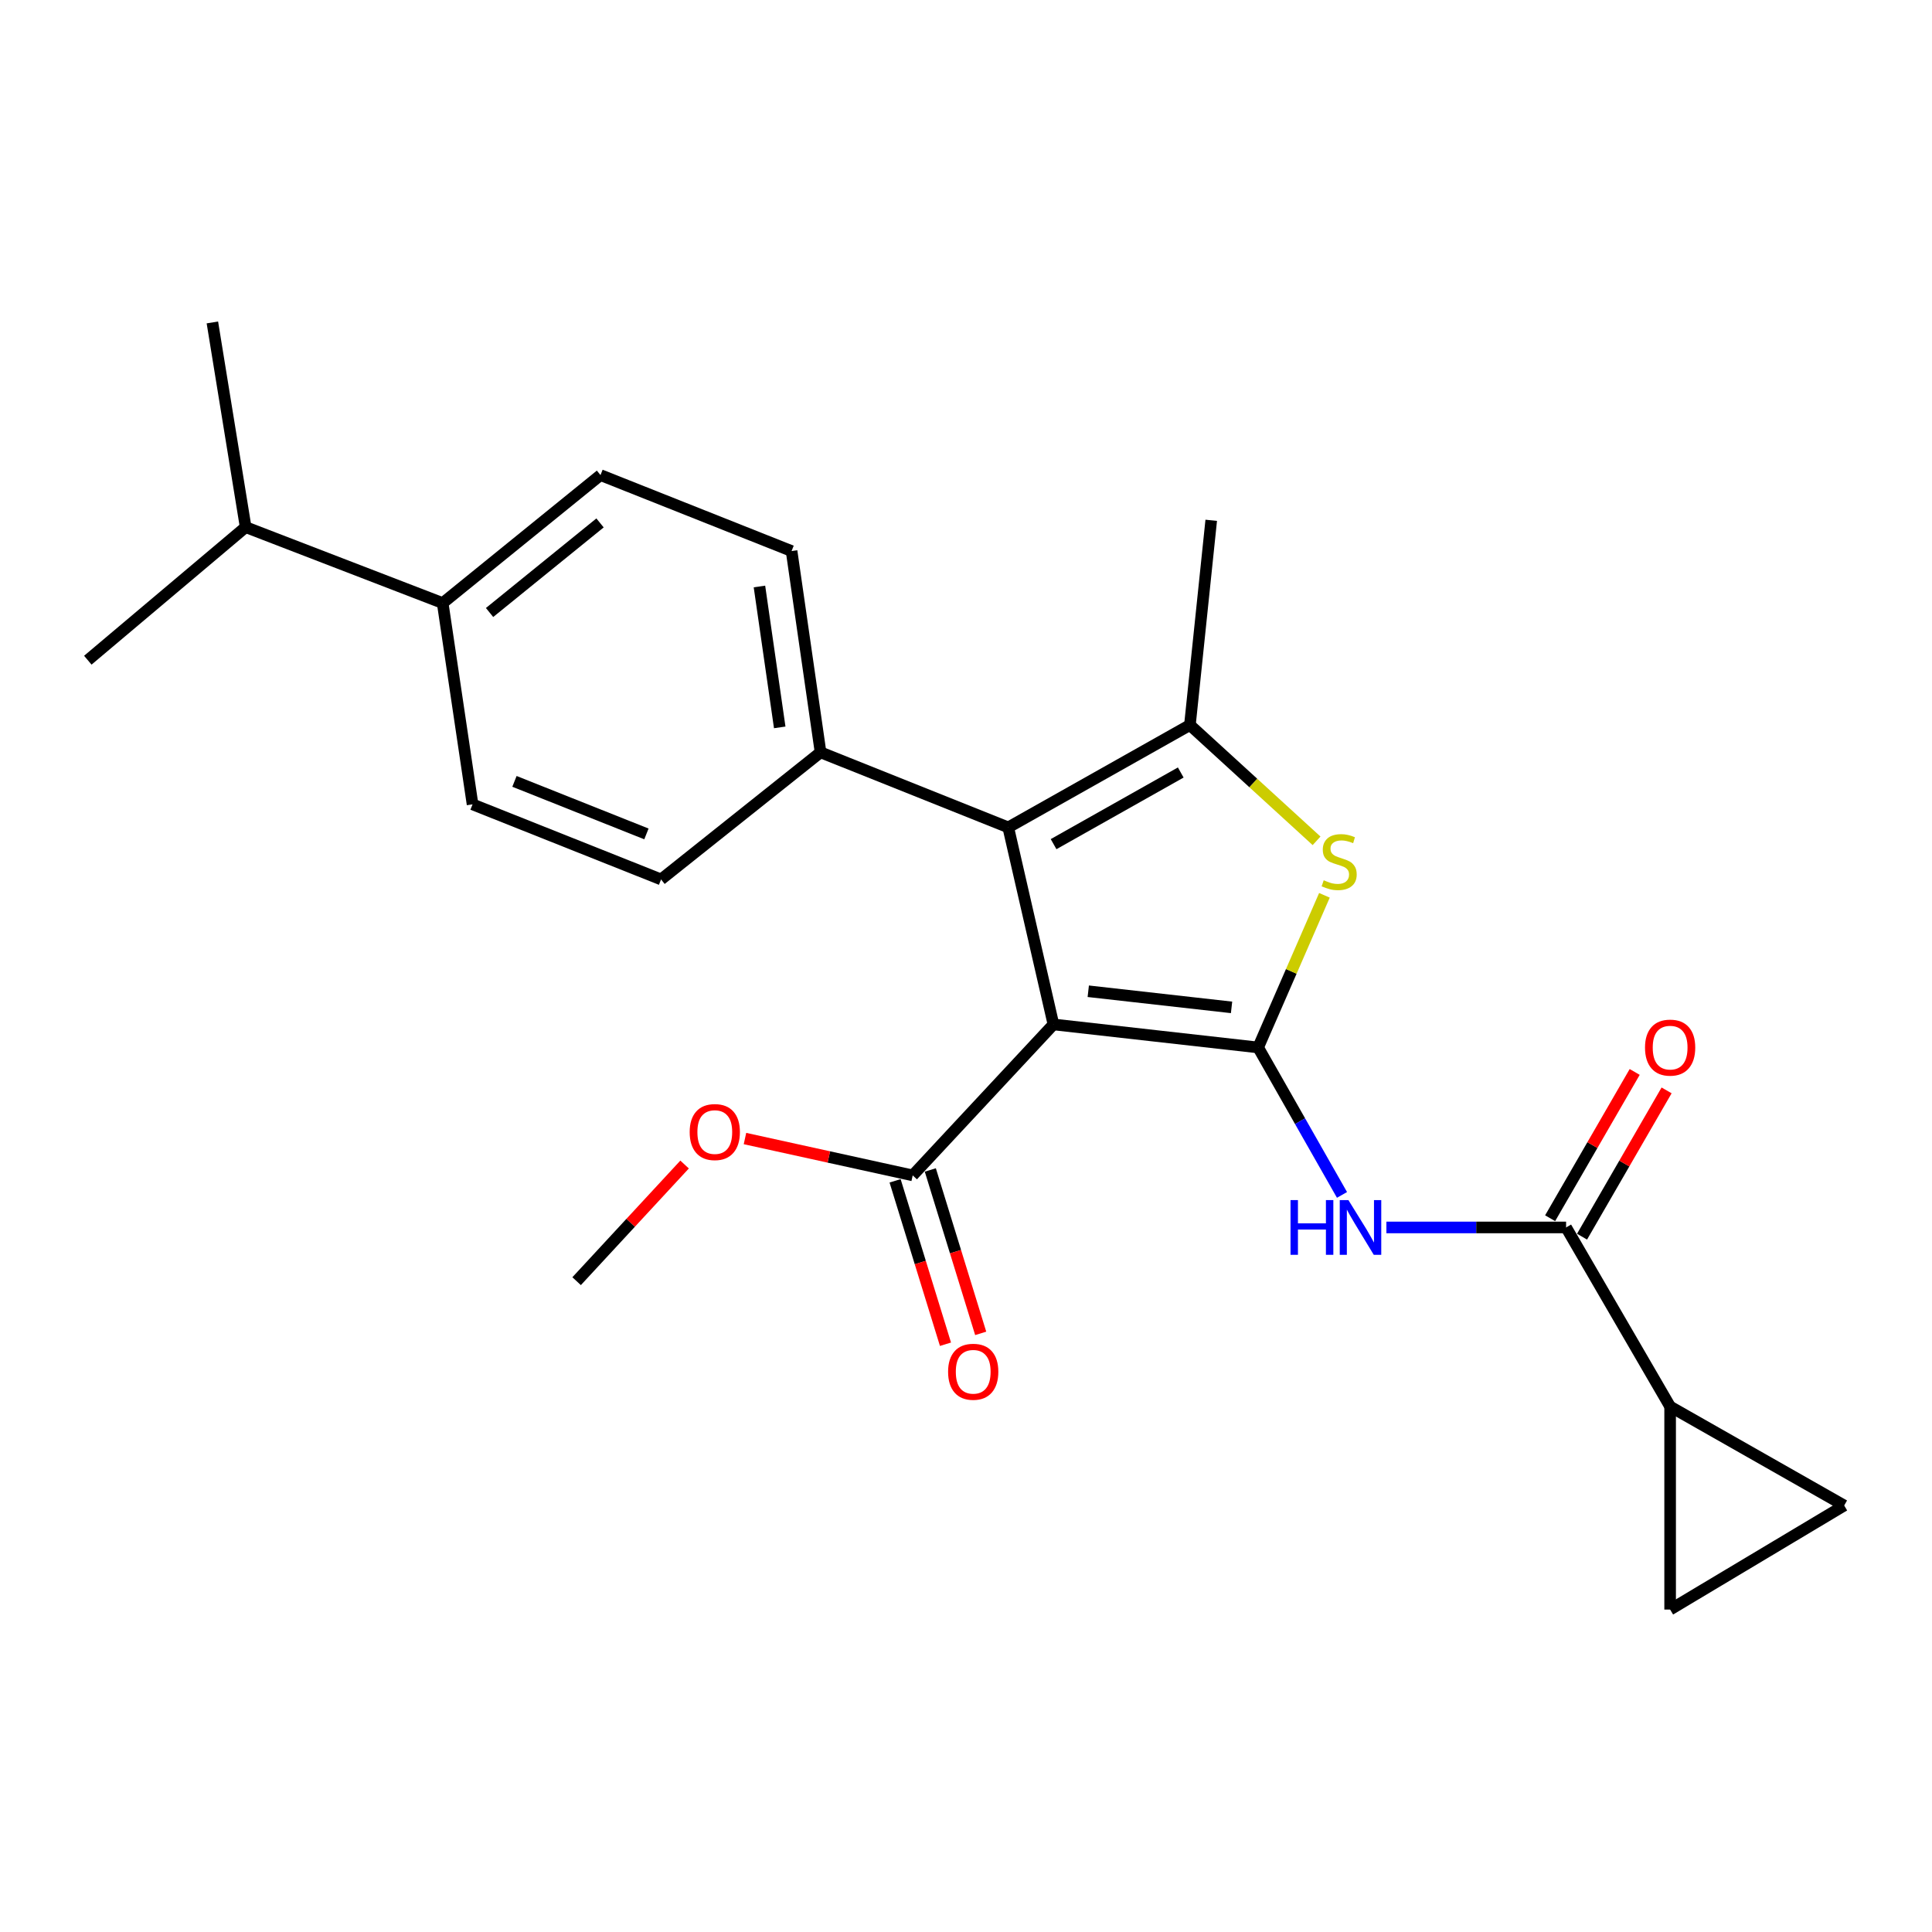 <?xml version='1.0' encoding='iso-8859-1'?>
<svg version='1.1' baseProfile='full'
              xmlns='http://www.w3.org/2000/svg'
                      xmlns:rdkit='http://www.rdkit.org/xml'
                      xmlns:xlink='http://www.w3.org/1999/xlink'
                  xml:space='preserve'
width='1000px' height='1000px' viewBox='0 0 1000 1000'>
<!-- END OF HEADER -->
<rect style='opacity:1.0;fill:#FFFFFF;stroke:none' width='1000' height='1000' x='0' y='0'> </rect>
<path class='bond-0' d='M 651.211,542.162 L 545.256,530.238' style='fill:none;fill-rule:evenodd;stroke:#000000;stroke-width:6px;stroke-linecap:butt;stroke-linejoin:miter;stroke-opacity:1' />
<path class='bond-0' d='M 637.451,521.415 L 563.283,513.069' style='fill:none;fill-rule:evenodd;stroke:#000000;stroke-width:6px;stroke-linecap:butt;stroke-linejoin:miter;stroke-opacity:1' />
<path class='bond-2' d='M 651.211,542.162 L 668.367,502.785' style='fill:none;fill-rule:evenodd;stroke:#000000;stroke-width:6px;stroke-linecap:butt;stroke-linejoin:miter;stroke-opacity:1' />
<path class='bond-2' d='M 668.367,502.785 L 685.523,463.409' style='fill:none;fill-rule:evenodd;stroke:#CCCC00;stroke-width:6px;stroke-linecap:butt;stroke-linejoin:miter;stroke-opacity:1' />
<path class='bond-4' d='M 651.211,542.162 L 672.914,580.323' style='fill:none;fill-rule:evenodd;stroke:#000000;stroke-width:6px;stroke-linecap:butt;stroke-linejoin:miter;stroke-opacity:1' />
<path class='bond-4' d='M 672.914,580.323 L 694.617,618.485' style='fill:none;fill-rule:evenodd;stroke:#0000FF;stroke-width:6px;stroke-linecap:butt;stroke-linejoin:miter;stroke-opacity:1' />
<path class='bond-1' d='M 545.256,530.238 L 521.865,428.258' style='fill:none;fill-rule:evenodd;stroke:#000000;stroke-width:6px;stroke-linecap:butt;stroke-linejoin:miter;stroke-opacity:1' />
<path class='bond-6' d='M 545.256,530.238 L 472.412,608.382' style='fill:none;fill-rule:evenodd;stroke:#000000;stroke-width:6px;stroke-linecap:butt;stroke-linejoin:miter;stroke-opacity:1' />
<path class='bond-10' d='M 521.865,428.258 L 424.718,389.403' style='fill:none;fill-rule:evenodd;stroke:#000000;stroke-width:6px;stroke-linecap:butt;stroke-linejoin:miter;stroke-opacity:1' />
<path class='bond-24' d='M 521.865,428.258 L 615.897,375.275' style='fill:none;fill-rule:evenodd;stroke:#000000;stroke-width:6px;stroke-linecap:butt;stroke-linejoin:miter;stroke-opacity:1' />
<path class='bond-24' d='M 545.335,436.931 L 611.157,399.843' style='fill:none;fill-rule:evenodd;stroke:#000000;stroke-width:6px;stroke-linecap:butt;stroke-linejoin:miter;stroke-opacity:1' />
<path class='bond-3' d='M 681.453,435.21 L 648.675,405.243' style='fill:none;fill-rule:evenodd;stroke:#CCCC00;stroke-width:6px;stroke-linecap:butt;stroke-linejoin:miter;stroke-opacity:1' />
<path class='bond-3' d='M 648.675,405.243 L 615.897,375.275' style='fill:none;fill-rule:evenodd;stroke:#000000;stroke-width:6px;stroke-linecap:butt;stroke-linejoin:miter;stroke-opacity:1' />
<path class='bond-19' d='M 615.897,375.275 L 626.93,269.309' style='fill:none;fill-rule:evenodd;stroke:#000000;stroke-width:6px;stroke-linecap:butt;stroke-linejoin:miter;stroke-opacity:1' />
<path class='bond-5' d='M 717.594,635.324 L 764.1,635.324' style='fill:none;fill-rule:evenodd;stroke:#0000FF;stroke-width:6px;stroke-linecap:butt;stroke-linejoin:miter;stroke-opacity:1' />
<path class='bond-5' d='M 764.1,635.324 L 810.605,635.324' style='fill:none;fill-rule:evenodd;stroke:#000000;stroke-width:6px;stroke-linecap:butt;stroke-linejoin:miter;stroke-opacity:1' />
<path class='bond-7' d='M 810.605,635.324 L 864.457,728.041' style='fill:none;fill-rule:evenodd;stroke:#000000;stroke-width:6px;stroke-linecap:butt;stroke-linejoin:miter;stroke-opacity:1' />
<path class='bond-11' d='M 818.863,640.098 L 840.746,602.242' style='fill:none;fill-rule:evenodd;stroke:#000000;stroke-width:6px;stroke-linecap:butt;stroke-linejoin:miter;stroke-opacity:1' />
<path class='bond-11' d='M 840.746,602.242 L 862.628,564.385' style='fill:none;fill-rule:evenodd;stroke:#FF0000;stroke-width:6px;stroke-linecap:butt;stroke-linejoin:miter;stroke-opacity:1' />
<path class='bond-11' d='M 802.346,630.55 L 824.229,592.694' style='fill:none;fill-rule:evenodd;stroke:#000000;stroke-width:6px;stroke-linecap:butt;stroke-linejoin:miter;stroke-opacity:1' />
<path class='bond-11' d='M 824.229,592.694 L 846.111,554.838' style='fill:none;fill-rule:evenodd;stroke:#FF0000;stroke-width:6px;stroke-linecap:butt;stroke-linejoin:miter;stroke-opacity:1' />
<path class='bond-12' d='M 463.296,611.193 L 476.338,653.483' style='fill:none;fill-rule:evenodd;stroke:#000000;stroke-width:6px;stroke-linecap:butt;stroke-linejoin:miter;stroke-opacity:1' />
<path class='bond-12' d='M 476.338,653.483 L 489.38,695.773' style='fill:none;fill-rule:evenodd;stroke:#FF0000;stroke-width:6px;stroke-linecap:butt;stroke-linejoin:miter;stroke-opacity:1' />
<path class='bond-12' d='M 481.527,605.571 L 494.569,647.861' style='fill:none;fill-rule:evenodd;stroke:#000000;stroke-width:6px;stroke-linecap:butt;stroke-linejoin:miter;stroke-opacity:1' />
<path class='bond-12' d='M 494.569,647.861 L 507.61,690.151' style='fill:none;fill-rule:evenodd;stroke:#FF0000;stroke-width:6px;stroke-linecap:butt;stroke-linejoin:miter;stroke-opacity:1' />
<path class='bond-18' d='M 472.412,608.382 L 429.005,598.843' style='fill:none;fill-rule:evenodd;stroke:#000000;stroke-width:6px;stroke-linecap:butt;stroke-linejoin:miter;stroke-opacity:1' />
<path class='bond-18' d='M 429.005,598.843 L 385.597,589.304' style='fill:none;fill-rule:evenodd;stroke:#FF0000;stroke-width:6px;stroke-linecap:butt;stroke-linejoin:miter;stroke-opacity:1' />
<path class='bond-8' d='M 864.457,728.041 L 954.545,779.243' style='fill:none;fill-rule:evenodd;stroke:#000000;stroke-width:6px;stroke-linecap:butt;stroke-linejoin:miter;stroke-opacity:1' />
<path class='bond-9' d='M 864.457,728.041 L 864.457,833.106' style='fill:none;fill-rule:evenodd;stroke:#000000;stroke-width:6px;stroke-linecap:butt;stroke-linejoin:miter;stroke-opacity:1' />
<path class='bond-25' d='M 954.545,779.243 L 864.457,833.106' style='fill:none;fill-rule:evenodd;stroke:#000000;stroke-width:6px;stroke-linecap:butt;stroke-linejoin:miter;stroke-opacity:1' />
<path class='bond-14' d='M 424.718,389.403 L 409.72,285.218' style='fill:none;fill-rule:evenodd;stroke:#000000;stroke-width:6px;stroke-linecap:butt;stroke-linejoin:miter;stroke-opacity:1' />
<path class='bond-14' d='M 403.585,376.493 L 393.087,303.564' style='fill:none;fill-rule:evenodd;stroke:#000000;stroke-width:6px;stroke-linecap:butt;stroke-linejoin:miter;stroke-opacity:1' />
<path class='bond-15' d='M 424.718,389.403 L 342.165,455.189' style='fill:none;fill-rule:evenodd;stroke:#000000;stroke-width:6px;stroke-linecap:butt;stroke-linejoin:miter;stroke-opacity:1' />
<path class='bond-13' d='M 229.13,312.149 L 310.814,245.907' style='fill:none;fill-rule:evenodd;stroke:#000000;stroke-width:6px;stroke-linecap:butt;stroke-linejoin:miter;stroke-opacity:1' />
<path class='bond-13' d='M 253.399,317.03 L 310.577,270.661' style='fill:none;fill-rule:evenodd;stroke:#000000;stroke-width:6px;stroke-linecap:butt;stroke-linejoin:miter;stroke-opacity:1' />
<path class='bond-20' d='M 229.13,312.149 L 127.149,272.839' style='fill:none;fill-rule:evenodd;stroke:#000000;stroke-width:6px;stroke-linecap:butt;stroke-linejoin:miter;stroke-opacity:1' />
<path class='bond-26' d='M 229.13,312.149 L 244.593,416.334' style='fill:none;fill-rule:evenodd;stroke:#000000;stroke-width:6px;stroke-linecap:butt;stroke-linejoin:miter;stroke-opacity:1' />
<path class='bond-16' d='M 409.72,285.218 L 310.814,245.907' style='fill:none;fill-rule:evenodd;stroke:#000000;stroke-width:6px;stroke-linecap:butt;stroke-linejoin:miter;stroke-opacity:1' />
<path class='bond-17' d='M 342.165,455.189 L 244.593,416.334' style='fill:none;fill-rule:evenodd;stroke:#000000;stroke-width:6px;stroke-linecap:butt;stroke-linejoin:miter;stroke-opacity:1' />
<path class='bond-17' d='M 334.587,431.637 L 266.287,404.438' style='fill:none;fill-rule:evenodd;stroke:#000000;stroke-width:6px;stroke-linecap:butt;stroke-linejoin:miter;stroke-opacity:1' />
<path class='bond-23' d='M 354.343,602.758 L 326.399,632.947' style='fill:none;fill-rule:evenodd;stroke:#FF0000;stroke-width:6px;stroke-linecap:butt;stroke-linejoin:miter;stroke-opacity:1' />
<path class='bond-23' d='M 326.399,632.947 L 298.456,663.135' style='fill:none;fill-rule:evenodd;stroke:#000000;stroke-width:6px;stroke-linecap:butt;stroke-linejoin:miter;stroke-opacity:1' />
<path class='bond-21' d='M 127.149,272.839 L 109.926,166.894' style='fill:none;fill-rule:evenodd;stroke:#000000;stroke-width:6px;stroke-linecap:butt;stroke-linejoin:miter;stroke-opacity:1' />
<path class='bond-22' d='M 127.149,272.839 L 45.455,341.719' style='fill:none;fill-rule:evenodd;stroke:#000000;stroke-width:6px;stroke-linecap:butt;stroke-linejoin:miter;stroke-opacity:1' />
<path  class='atom-3' d='M 685.15 455.624
Q 685.47 455.744, 686.79 456.304
Q 688.11 456.864, 689.55 457.224
Q 691.03 457.544, 692.47 457.544
Q 695.15 457.544, 696.71 456.264
Q 698.27 454.944, 698.27 452.664
Q 698.27 451.104, 697.47 450.144
Q 696.71 449.184, 695.51 448.664
Q 694.31 448.144, 692.31 447.544
Q 689.79 446.784, 688.27 446.064
Q 686.79 445.344, 685.71 443.824
Q 684.67 442.304, 684.67 439.744
Q 684.67 436.184, 687.07 433.984
Q 689.51 431.784, 694.31 431.784
Q 697.59 431.784, 701.31 433.344
L 700.39 436.424
Q 696.99 435.024, 694.43 435.024
Q 691.67 435.024, 690.15 436.184
Q 688.63 437.304, 688.67 439.264
Q 688.67 440.784, 689.43 441.704
Q 690.23 442.624, 691.35 443.144
Q 692.51 443.664, 694.43 444.264
Q 696.99 445.064, 698.51 445.864
Q 700.03 446.664, 701.11 448.304
Q 702.23 449.904, 702.23 452.664
Q 702.23 456.584, 699.59 458.704
Q 696.99 460.784, 692.63 460.784
Q 690.11 460.784, 688.19 460.224
Q 686.31 459.704, 684.07 458.784
L 685.15 455.624
' fill='#CCCC00'/>
<path  class='atom-5' d='M 667.974 621.164
L 671.814 621.164
L 671.814 633.204
L 686.294 633.204
L 686.294 621.164
L 690.134 621.164
L 690.134 649.484
L 686.294 649.484
L 686.294 636.404
L 671.814 636.404
L 671.814 649.484
L 667.974 649.484
L 667.974 621.164
' fill='#0000FF'/>
<path  class='atom-5' d='M 697.934 621.164
L 707.214 636.164
Q 708.134 637.644, 709.614 640.324
Q 711.094 643.004, 711.174 643.164
L 711.174 621.164
L 714.934 621.164
L 714.934 649.484
L 711.054 649.484
L 701.094 633.084
Q 699.934 631.164, 698.694 628.964
Q 697.494 626.764, 697.134 626.084
L 697.134 649.484
L 693.454 649.484
L 693.454 621.164
L 697.934 621.164
' fill='#0000FF'/>
<path  class='atom-12' d='M 851.457 542.242
Q 851.457 535.442, 854.817 531.642
Q 858.177 527.842, 864.457 527.842
Q 870.737 527.842, 874.097 531.642
Q 877.457 535.442, 877.457 542.242
Q 877.457 549.122, 874.057 553.042
Q 870.657 556.922, 864.457 556.922
Q 858.217 556.922, 854.817 553.042
Q 851.457 549.162, 851.457 542.242
M 864.457 553.722
Q 868.777 553.722, 871.097 550.842
Q 873.457 547.922, 873.457 542.242
Q 873.457 536.682, 871.097 533.882
Q 868.777 531.042, 864.457 531.042
Q 860.137 531.042, 857.777 533.842
Q 855.457 536.642, 855.457 542.242
Q 855.457 547.962, 857.777 550.842
Q 860.137 553.722, 864.457 553.722
' fill='#FF0000'/>
<path  class='atom-13' d='M 490.731 710.019
Q 490.731 703.219, 494.091 699.419
Q 497.451 695.619, 503.731 695.619
Q 510.011 695.619, 513.371 699.419
Q 516.731 703.219, 516.731 710.019
Q 516.731 716.899, 513.331 720.819
Q 509.931 724.699, 503.731 724.699
Q 497.491 724.699, 494.091 720.819
Q 490.731 716.939, 490.731 710.019
M 503.731 721.499
Q 508.051 721.499, 510.371 718.619
Q 512.731 715.699, 512.731 710.019
Q 512.731 704.459, 510.371 701.659
Q 508.051 698.819, 503.731 698.819
Q 499.411 698.819, 497.051 701.619
Q 494.731 704.419, 494.731 710.019
Q 494.731 715.739, 497.051 718.619
Q 499.411 721.499, 503.731 721.499
' fill='#FF0000'/>
<path  class='atom-19' d='M 356.975 585.95
Q 356.975 579.15, 360.335 575.35
Q 363.695 571.55, 369.975 571.55
Q 376.255 571.55, 379.615 575.35
Q 382.975 579.15, 382.975 585.95
Q 382.975 592.83, 379.575 596.75
Q 376.175 600.63, 369.975 600.63
Q 363.735 600.63, 360.335 596.75
Q 356.975 592.87, 356.975 585.95
M 369.975 597.43
Q 374.295 597.43, 376.615 594.55
Q 378.975 591.63, 378.975 585.95
Q 378.975 580.39, 376.615 577.59
Q 374.295 574.75, 369.975 574.75
Q 365.655 574.75, 363.295 577.55
Q 360.975 580.35, 360.975 585.95
Q 360.975 591.67, 363.295 594.55
Q 365.655 597.43, 369.975 597.43
' fill='#FF0000'/>
</svg>
